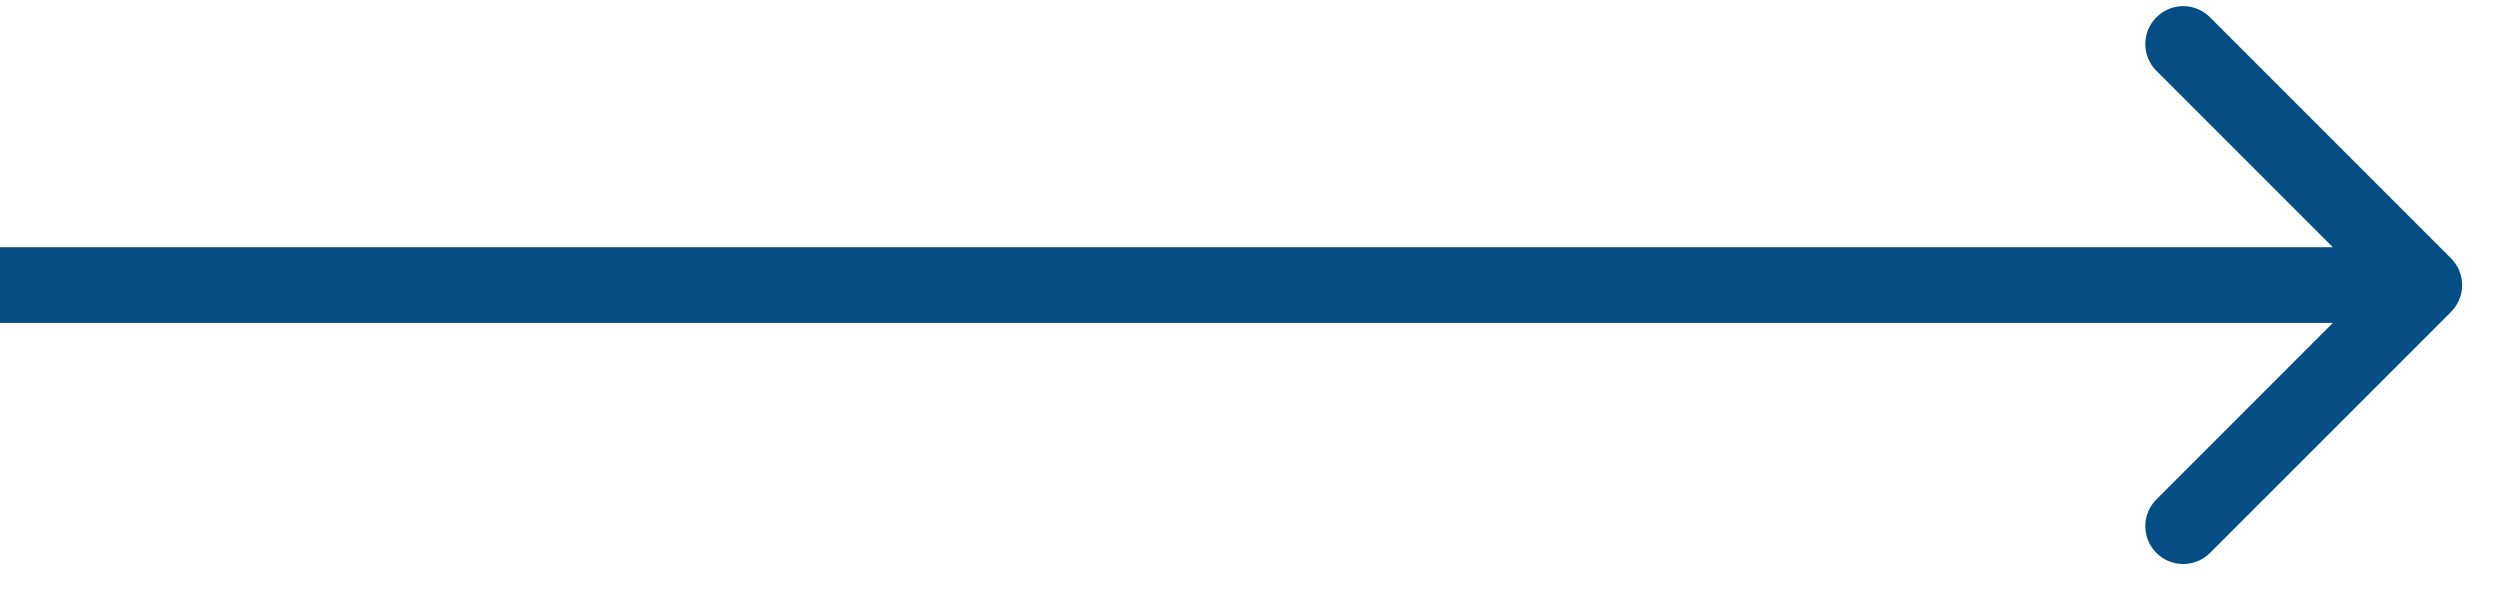 <svg width="33" height="8" viewBox="0 0 33 8" fill="none" xmlns="http://www.w3.org/2000/svg">
<path d="M32.354 4.117C32.549 3.921 32.549 3.605 32.354 3.41L29.172 0.228C28.976 0.032 28.66 0.032 28.465 0.228C28.269 0.423 28.269 0.739 28.465 0.935L31.293 3.763L28.465 6.592C28.269 6.787 28.269 7.103 28.465 7.299C28.66 7.494 28.976 7.494 29.172 7.299L32.354 4.117ZM0 4.263H32V3.263H0V4.263Z" fill="#054E85"/>
</svg>
